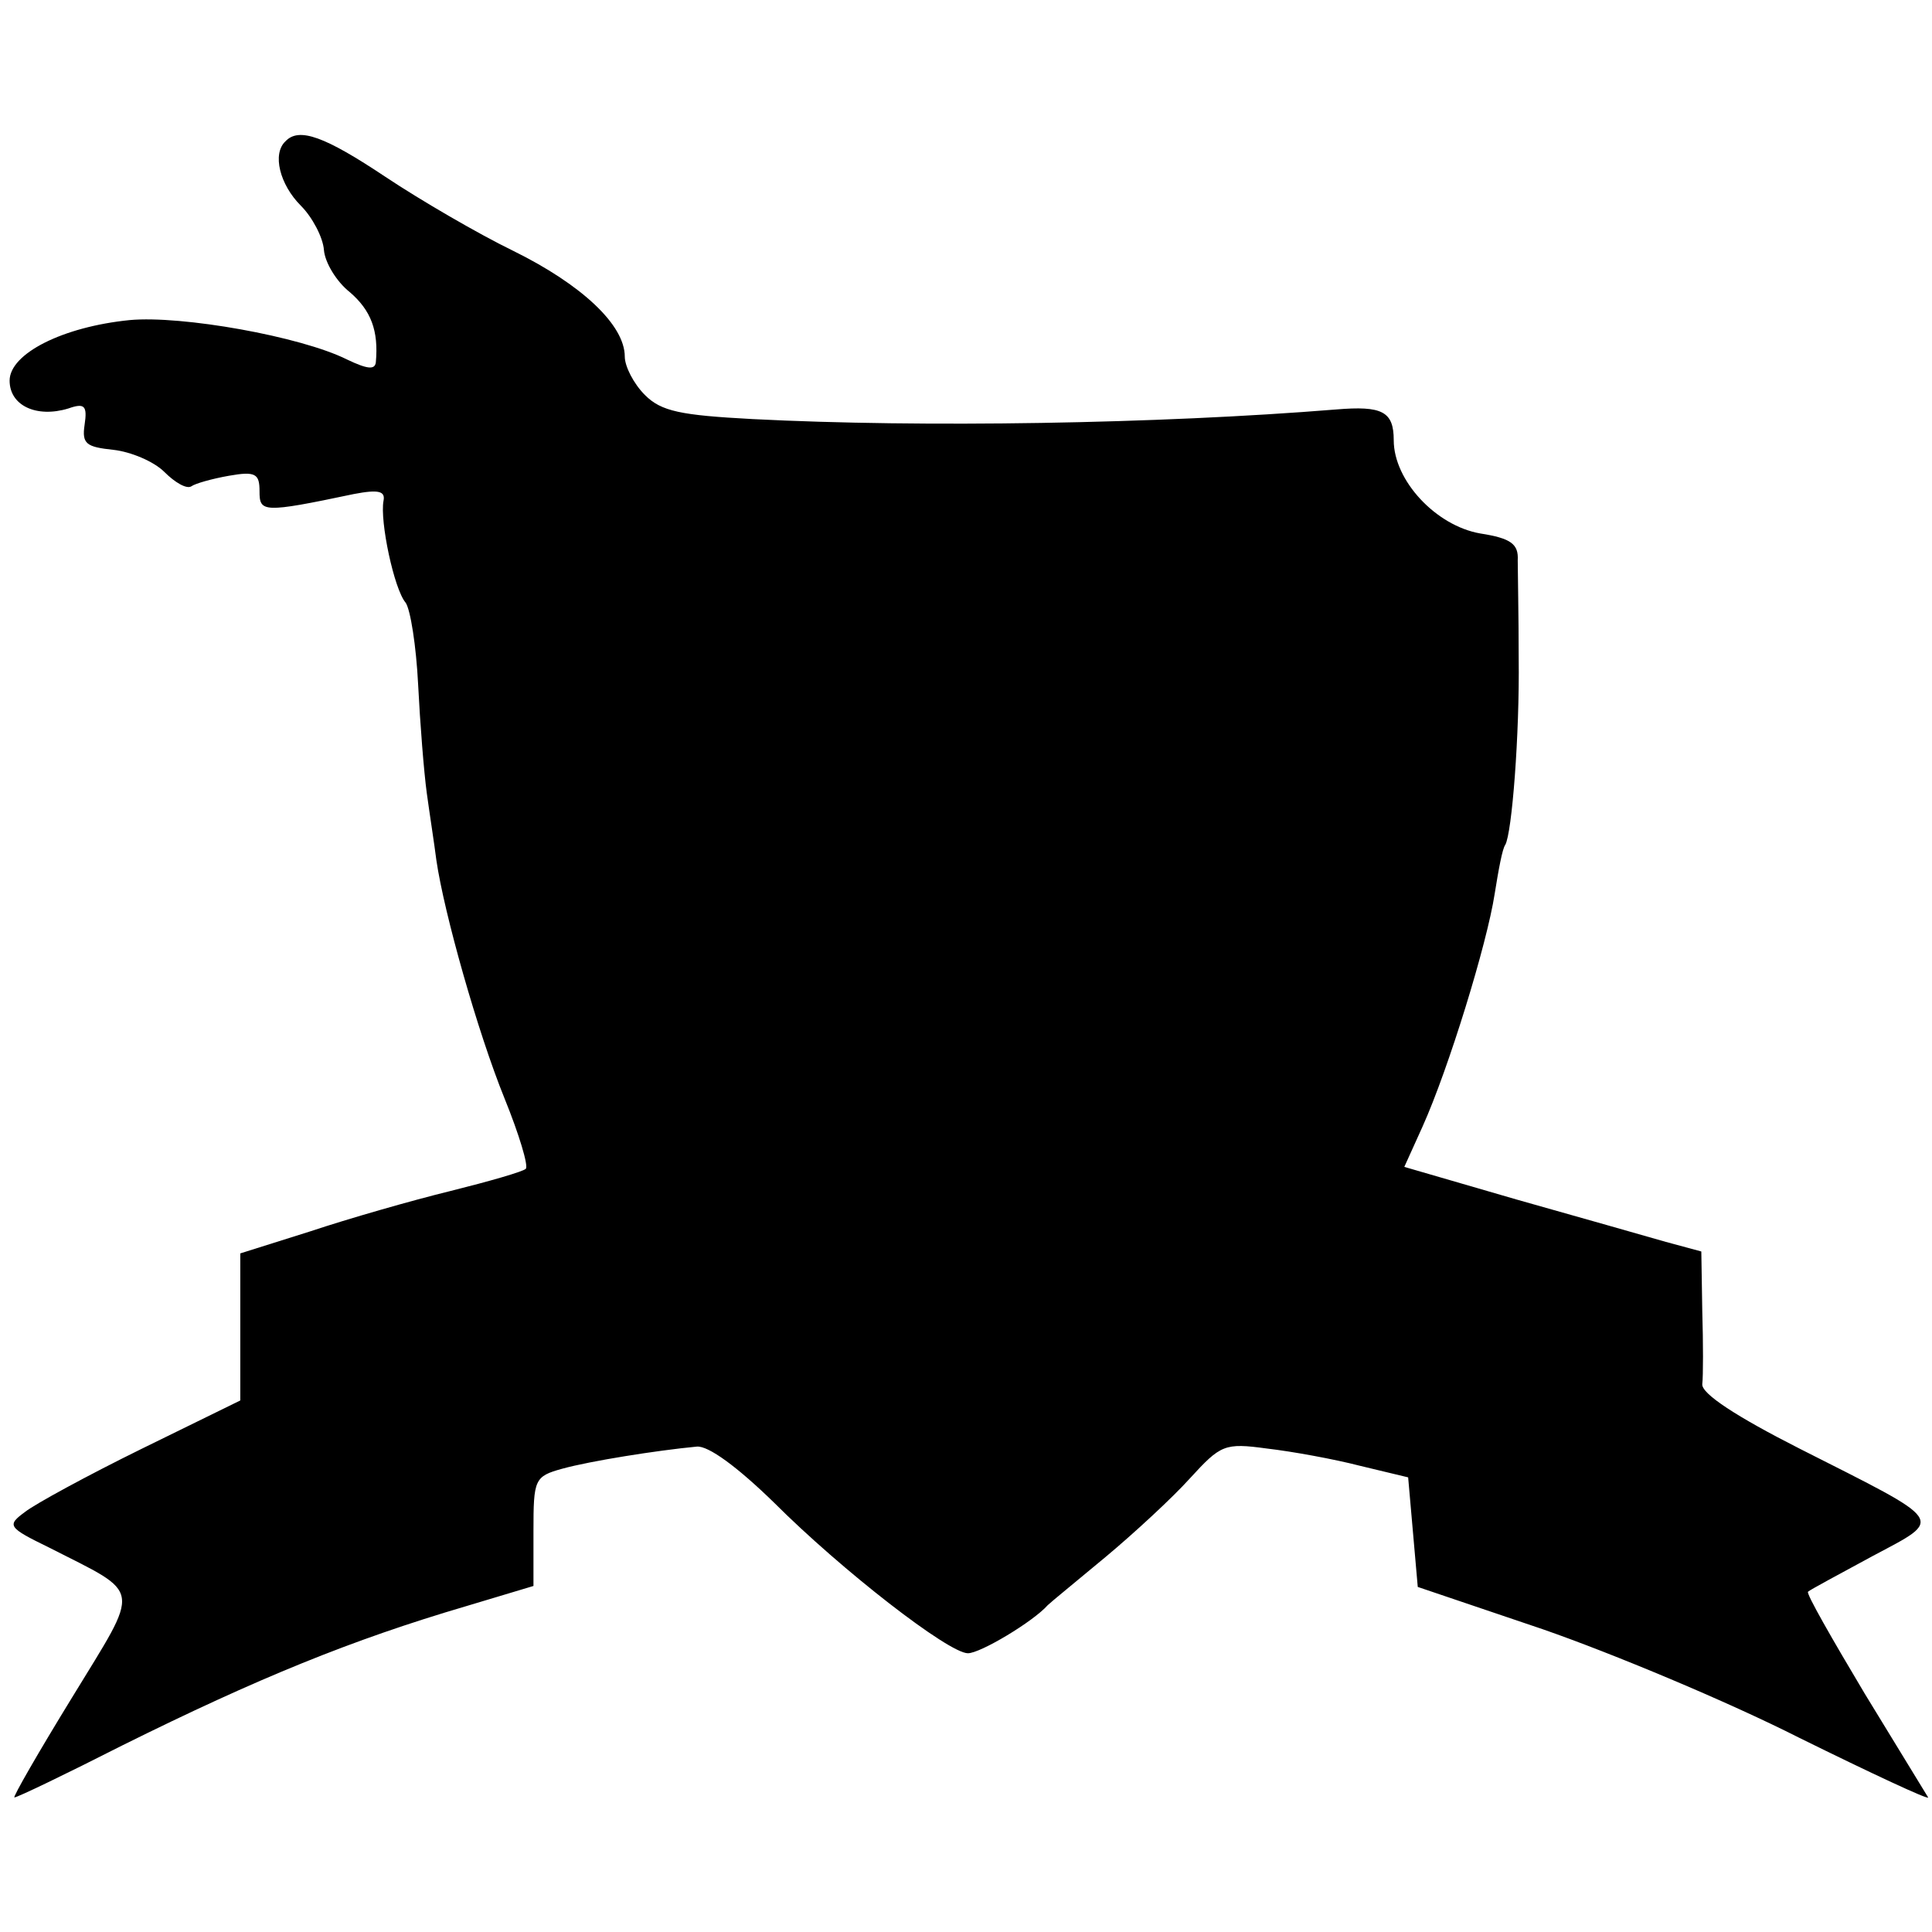 <?xml version="1.0" standalone="no"?>
<!DOCTYPE svg PUBLIC "-//W3C//DTD SVG 20010904//EN"
 "http://www.w3.org/TR/2001/REC-SVG-20010904/DTD/svg10.dtd">
<svg version="1.0" xmlns="http://www.w3.org/2000/svg"
 width="201pt" height="201pt" viewBox="0 0 201 201"
 preserveAspectRatio="xMidYMid meet">
<g transform="translate(0,201) scale(0.1,-0.1)"
fill="#000000" stroke="none">
<path d="M297 1863 c-14 -13 -6 -45 16 -67 12 -12 23 -33 24 -46 1 -13 13 -33
27 -44 22 -19 30 -40 27 -73 -1 -8 -9 -7 -30 3 -48 24 -172 46 -226 41 -70 -7
-125 -35 -125 -63 0 -26 28 -39 61 -29 17 6 20 3 17 -17 -3 -20 2 -23 30 -26
18 -2 42 -12 53 -23 11 -11 23 -18 28 -15 4 3 22 8 39 11 28 5 32 2 32 -16 0
-22 3 -23 98 -3 26 5 33 3 31 -7 -4 -21 11 -92 23 -106 5 -7 11 -45 13 -85 2
-40 6 -91 9 -113 3 -22 8 -54 10 -70 8 -55 43 -179 71 -248 15 -37 25 -70 22
-73 -3 -3 -38 -13 -78 -23 -41 -10 -107 -29 -146 -42 l-73 -23 0 -76 0 -77
-102 -50 c-57 -28 -112 -58 -122 -66 -19 -14 -18 -16 25 -37 98 -50 96 -38 24
-156 -35 -57 -62 -104 -60 -104 3 0 53 24 112 54 141 70 239 110 358 145 l70
21 0 57 c0 54 1 57 30 65 29 8 98 19 140 23 12 1 42 -21 80 -58 71 -71 182
-157 202 -157 13 0 68 33 83 50 3 3 30 25 60 50 30 25 70 62 88 82 32 35 36
37 80 31 26 -3 70 -11 97 -18 l50 -12 5 -57 5 -57 130 -44 c72 -25 192 -75
267 -113 75 -37 135 -65 134 -62 -2 3 -31 51 -66 108 -34 57 -61 104 -59 106
2 2 32 18 67 37 75 40 78 34 -76 112 -65 33 -102 57 -101 67 1 8 1 43 0 76
l-1 62 -37 10 c-21 6 -91 26 -155 44 l-117 34 19 42 c27 60 67 190 75 242 4
25 8 47 11 51 7 12 15 115 14 194 0 44 -1 90 -1 102 1 17 -7 23 -39 28 -46 8
-90 55 -90 97 0 30 -12 36 -60 32 -185 -15 -431 -19 -607 -10 -75 4 -95 8
-112 25 -12 12 -21 30 -21 40 0 33 -45 75 -116 110 -37 18 -97 53 -133 77 -63
42 -90 52 -104 37z"/>
</g>
</svg>
